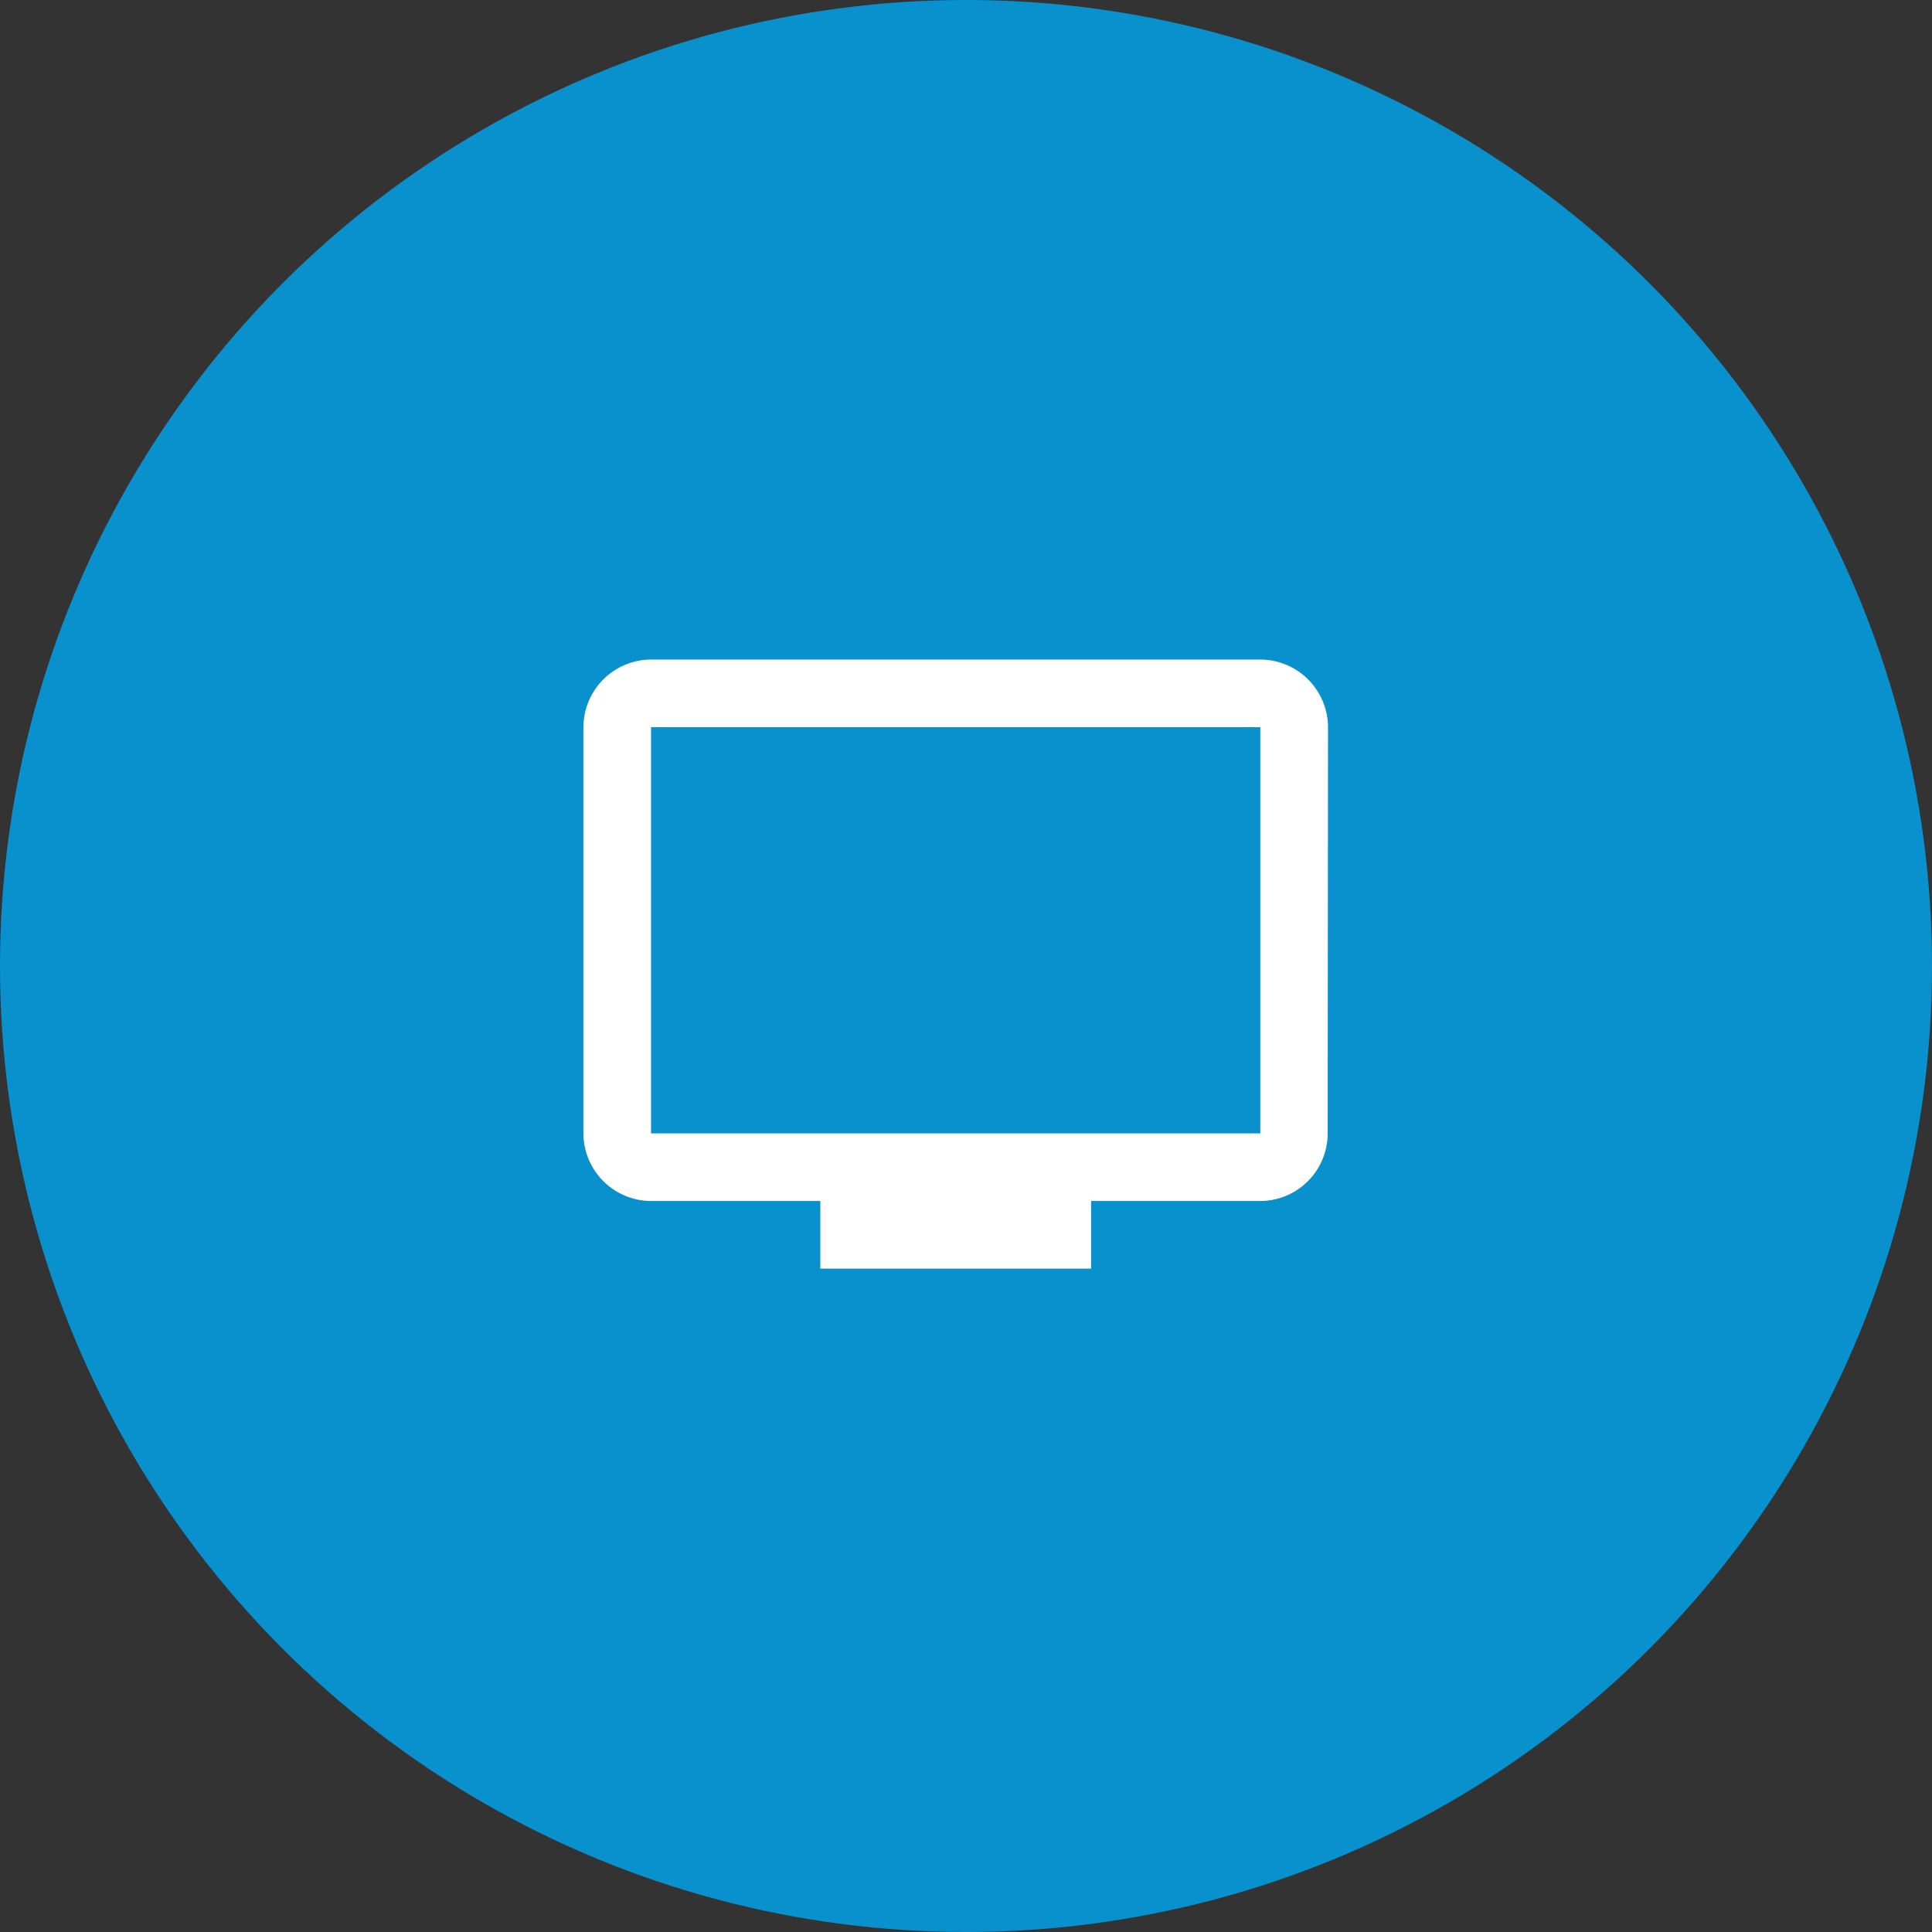 <svg xmlns="http://www.w3.org/2000/svg" width="80" height="80" viewBox="0 0 80 80"><rect x="0" y="0" width="80" height="80" fill="#333333" stroke="none"/><g id="Grupo_3913" data-name="Grupo 3913" transform="translate(-1046 -4610)"><circle id="Elipse_11" data-name="Elipse 11" cx="40" cy="40" r="40" transform="translate(1046 4610)" fill="#0891cd"></circle><path id="ic_tv_24px" d="M29.029,3H3.8A2.811,2.811,0,0,0,1,5.8V22.62a2.811,2.811,0,0,0,2.8,2.8H10.81v2.8H22.022v-2.8h7.007a2.8,2.8,0,0,0,2.789-2.8L31.832,5.8A2.811,2.811,0,0,0,29.029,3Zm0,19.62H3.8V5.8H29.029Z" transform="translate(1069.158 4634.311)" fill="#fff"></path></g></svg>